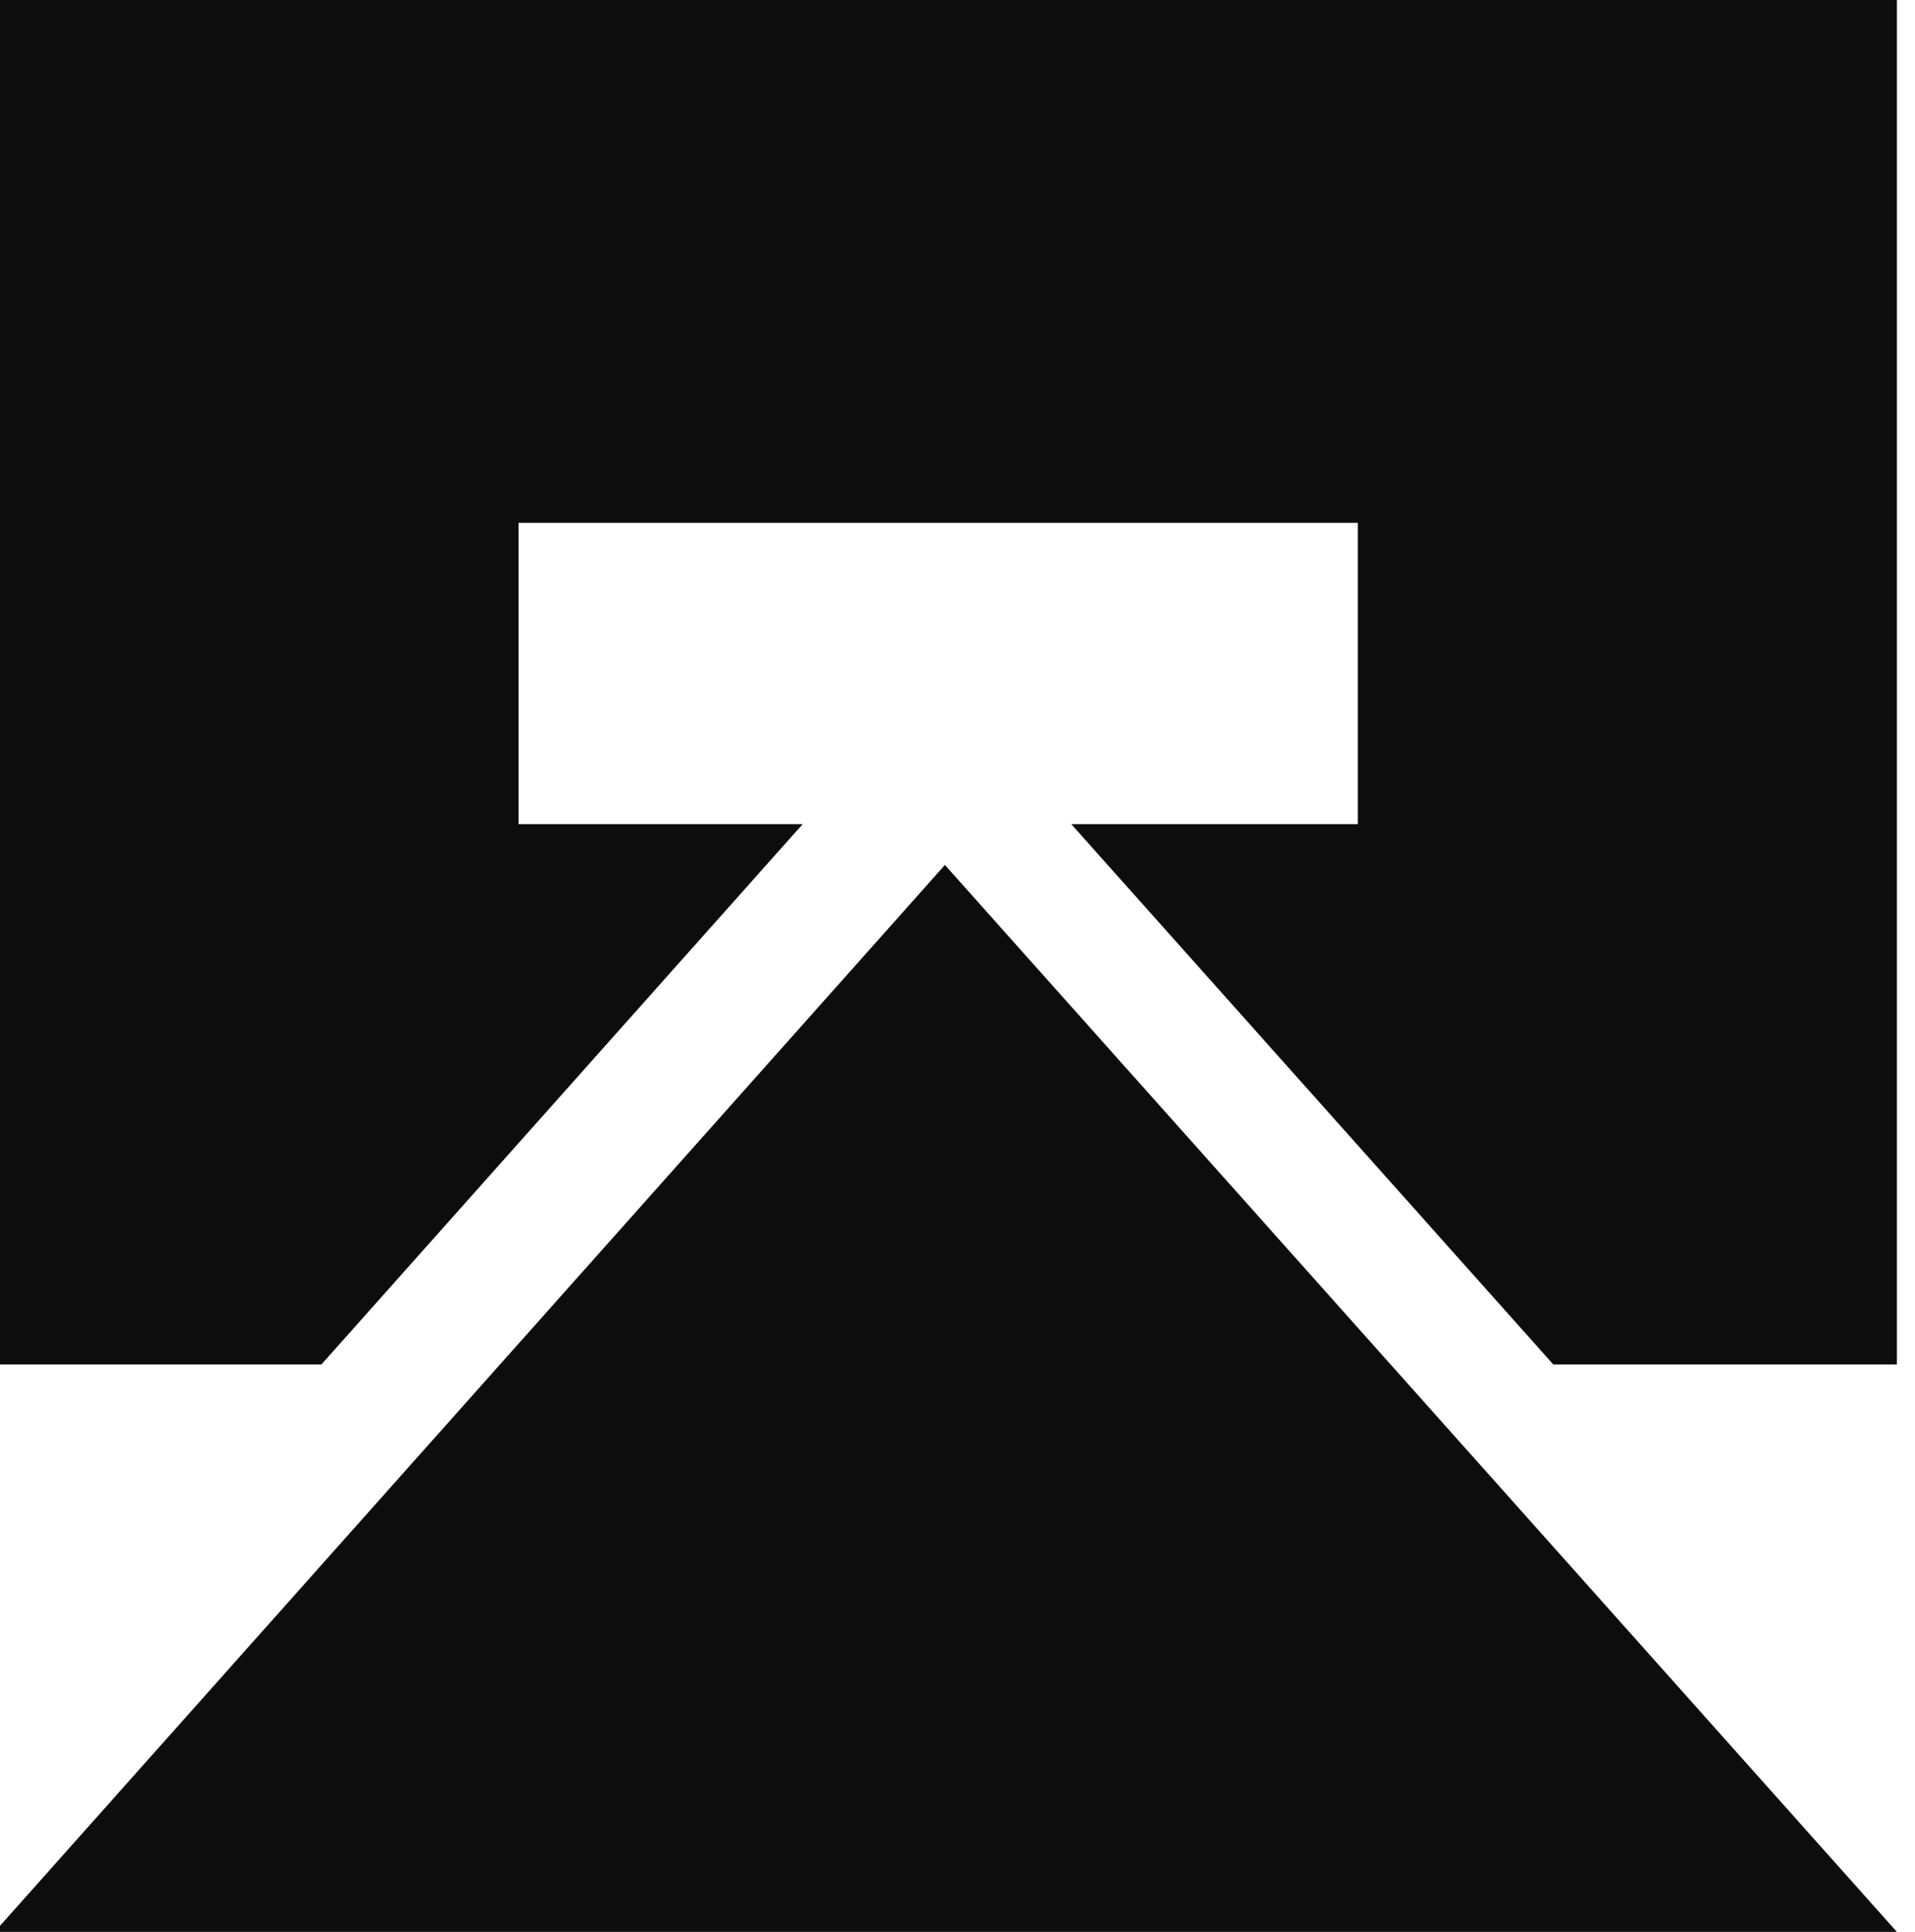 <?xml version="1.0" encoding="UTF-8" standalone="no"?>
<!DOCTYPE svg PUBLIC "-//W3C//DTD SVG 1.1//EN" "http://www.w3.org/Graphics/SVG/1.1/DTD/svg11.dtd">
<svg class="favicon" width="100%" height="100%" viewBox="0 0 229 231" version="1.1" xmlns="http://www.w3.org/2000/svg" xmlns:xlink="http://www.w3.org/1999/xlink" xml:space="preserve">
    <style>
        path { fill: #0d0d0d; }
        @media (prefers-color-scheme: dark) {
        path { fill: #f4f4f4; }
        }
    </style>
    <g transform="matrix(1,0,0,1,-7769.44,-4139.44)">
        <g transform="matrix(1,0,0,1,34.779,-69.222)">
            <g transform="matrix(0.861,0,0,0.861,1225.96,780.471)">
                <g class="favicon__canvas" transform="matrix(1.161,0,0,1.161,-397.966,-1947.68)">
                    <path d="M6892.39,5270.3L6851.38,5270.3L6851.38,5105.27L7080.87,5105.27L7080.87,5270.3L7039.77,5270.3L6982.1,5205.66L7016.38,5205.66L7016.38,5169.62L6915.98,5169.62L6915.98,5205.66L6949.97,5205.66L6892.39,5270.3Z"/>
                </g>
                <g class="favicon__triangle--category" transform="matrix(0.779,0,0,0.779,4453.46,3880.1)">
                    <path d="M3984.79,476.347L4155.64,284.549L4326.79,476.347L3984.79,476.347Z"/>
                </g>
            </g>
        </g>
    </g>
</svg>
